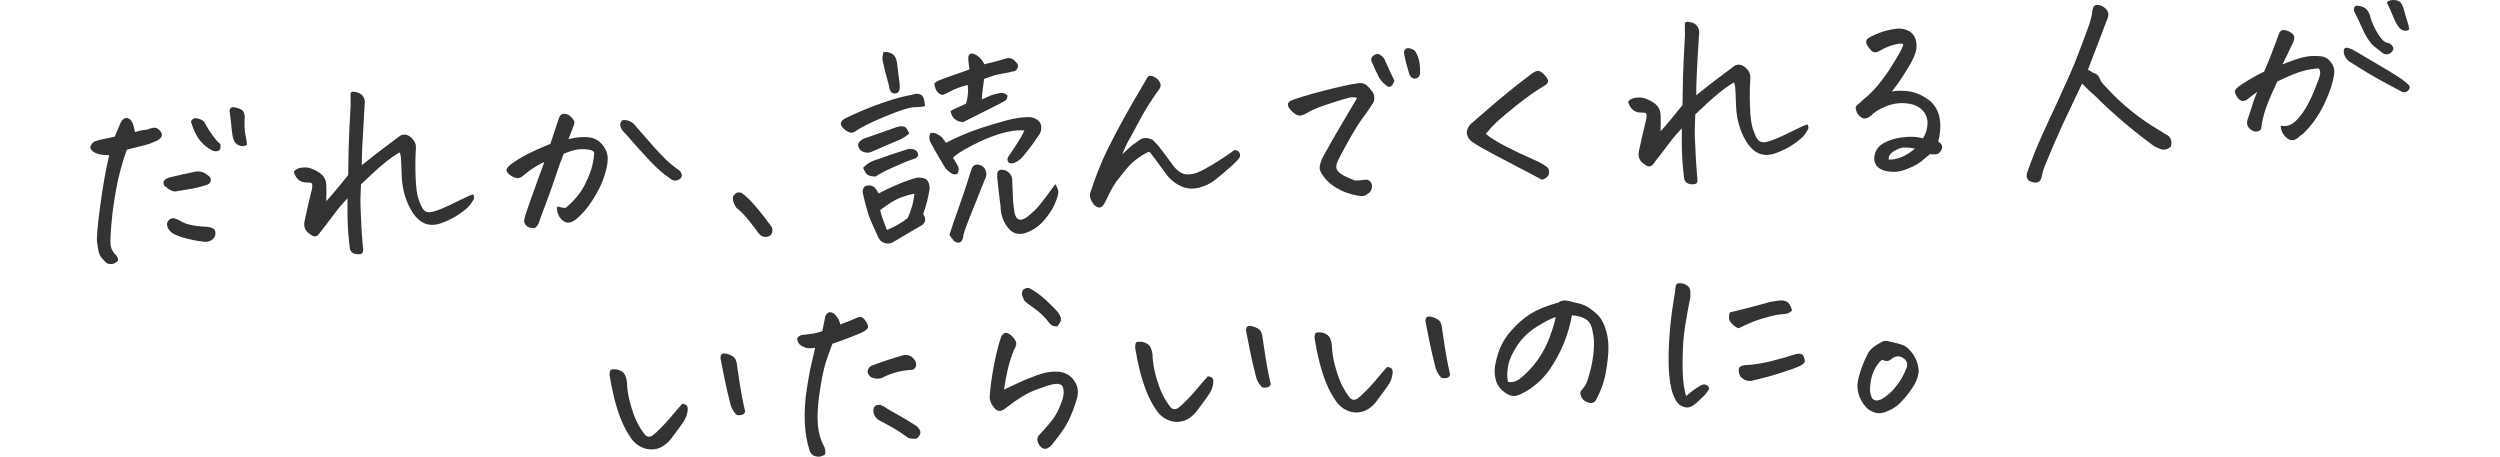 <?xml version="1.0" encoding="utf-8"?>
<!-- Generator: Adobe Illustrator 26.2.1, SVG Export Plug-In . SVG Version: 6.00 Build 0)  -->
<svg version="1.1" id="レイヤー_1" xmlns="http://www.w3.org/2000/svg" xmlns:xlink="http://www.w3.org/1999/xlink" x="0px"
	 y="0px" viewBox="0 0 663.31 121.17" style="enable-background:new 0 0 663.31 121.17;" xml:space="preserve">
<style type="text/css">
	.st0{enable-background:new    ;}
	.st1{fill:#323333;}
</style>
<g class="st0">
	<path class="st1" d="M28.97,41.17c-1.65,0.01-2.91-0.2-3.75-0.64c-0.85-0.44-1.27-0.96-1.26-1.58c0.2-0.63,0.6-1.11,1.19-1.45
		c1.06-0.36,2.14-0.63,3.25-0.8l2.05-0.45l1.44-3.42c0.27-0.74,0.68-1.23,1.22-1.45c0.54-0.22,1.06-0.07,1.55,0.44
		c0.49,0.51,0.87,1.59,1.15,3.23c1.25-0.41,2.29-0.62,3.14-0.63c0.56-0.26,1.14-0.43,1.73-0.52c0.59-0.09,1.12,0.1,1.59,0.58
		c0.47,0.48,0.69,0.94,0.68,1.41c-0.01,0.46-0.41,0.93-1.2,1.39c-0.83,0.35-1.45,0.61-1.86,0.79c-0.42,0.18-2.5,0.73-6.26,1.65
		c-1.27,3.64-2.2,7.12-2.8,10.42c-0.6,3.3-1.02,6.39-1.27,9.27c-0.25,2.88-0.32,4.8-0.19,5.75c0.13,0.96,0.66,1.87,1.59,2.74
		c0.38,0.67,0.46,1.13,0.25,1.37c-0.22,0.24-0.55,0.46-1,0.66c-0.45,0.2-1.05,0.18-1.79-0.05c-0.32-0.25-0.73-0.65-1.22-1.18
		c-0.49-0.53-0.82-1.12-0.99-1.77c-0.17-0.64-0.32-1.56-0.46-2.75c-0.14-1.18,0.13-4.3,0.81-9.36
		C27.22,49.77,28.03,45.22,28.97,41.17z M43.65,49.34c-0.34-0.6-0.37-1.08-0.08-1.44c0.29-0.36,0.75-0.63,1.4-0.82
		c2.39-0.59,4.77-1.12,7.13-1.58c0.84-0.08,1.6,0.07,2.27,0.46c0.67,0.39,1.18,0.82,1.51,1.31c0.2,0.87-0.15,1.47-1.06,1.79
		c-0.91,0.32-1.9,0.59-2.99,0.82c-1.08,0.23-2.62,0.49-4.6,0.79c-0.45,0.14-0.88,0.16-1.27,0.07c-0.39-0.09-0.76-0.27-1.12-0.52
		S44.09,49.66,43.65,49.34z M46.41,62.23c-0.83-0.38-1.46-0.96-1.88-1.75c-0.31-0.75-0.3-1.35,0.02-1.79s0.75-0.71,1.28-0.82
		c0.78,0.11,1.49,0.38,2.15,0.81c0.66,0.43,1.56,0.77,2.71,1.01c1.15,0.25,2.32,0.4,3.51,0.45c0.42-0.02,0.88,0.02,1.36,0.13
		c0.49,0.11,0.87,0.26,1.15,0.46c0.28,0.2,0.43,0.55,0.46,1.04c0,0.81-0.31,1.43-0.94,1.87c-0.63,0.44-1.37,0.6-2.22,0.49
		c-1.36-0.16-2.66-0.39-3.9-0.69C48.86,63.15,47.63,62.75,46.41,62.23z M58.48,38.23c0.13,1.07-0.07,1.68-0.6,1.82
		c-0.53,0.14-1.03,0.11-1.51-0.09c-1.07-0.56-1.98-1.23-2.73-2.02c-0.75-0.79-1.38-1.71-1.88-2.79c-0.5-1.07-0.87-2.02-1.1-2.86
		c0.13-0.35,0.35-0.62,0.65-0.81c0.3-0.19,0.86-0.15,1.68,0.11c0.82,0.27,1.39,0.83,1.71,1.7c0.42,0.75,1,1.63,1.73,2.65
		C57.15,36.97,57.84,37.73,58.48,38.23z M60.9,29.34c0.08-0.58,0.38-0.89,0.88-0.91c0.12-0.01,0.25,0.01,0.41,0.04
		c0.7,0.12,1.28,0.3,1.73,0.54c0.46,0.25,0.75,0.63,0.9,1.16c0.14,0.53,0.17,1.01,0.08,1.44c-0.06,1.77,0.02,3.2,0.25,4.29
		c0.23,1.08,0.36,1.93,0.39,2.55c-0.82,0.43-1.65,0.41-2.48-0.04c-0.83-0.46-1.33-1.6-1.51-3.44C61.35,32.89,61.14,31.02,60.9,29.34
		z"/>
	<path class="st1" d="M96,43.83c1.99-1.6,3.79-3.02,5.4-4.24c1.61-1.22,3.06-2.3,4.36-3.26c0.88-0.74,1.8-0.82,2.76-0.26
		c0.56,0.36,1.01,0.81,1.37,1.37c0.36,0.56,0.51,1.18,0.47,1.88c-0.16,2.16-0.19,4.64-0.1,7.42c0.09,2.79,0.35,4.81,0.78,6.07
		c0.43,1.27,0.82,2.14,1.18,2.62c0.35,0.48,0.78,0.77,1.29,0.86c0.51,0.13,1.5-0.09,2.97-0.65c1.47-0.56,3.19-1.34,5.16-2.35
		c1.97-1.01,3.27-1.58,3.92-1.73c0.26,0.53,0.3,0.96,0.13,1.29c-0.18,0.34-0.48,0.81-0.91,1.43c-0.43,0.62-1.36,1.43-2.79,2.43
		c-1.43,1-3.05,1.82-4.86,2.48c-1.81,0.65-3.41,0.63-4.79-0.07c-1.54-0.77-2.86-2.35-3.97-4.75c-1.11-2.4-1.7-5.01-1.79-7.81
		c-0.09-2.8-0.17-4.45-0.23-4.95c-0.06-0.5-0.18-0.89-0.35-1.19c-1.27,0.76-2.66,1.75-4.17,2.99c-1.51,1.23-3.53,3.07-6.06,5.51
		c-0.14,2.55-0.17,4.65-0.1,6.32c0.07,1.67,0.15,3.35,0.23,5.04c0.09,1.69,0.22,3.43,0.39,5.23c0.1,0.46,0.1,0.91-0.02,1.36
		c-0.11,0.45-0.64,0.64-1.58,0.57c-0.95-0.07-1.55-0.5-1.83-1.29c-0.1-0.5-0.25-1.86-0.45-4.1c-0.19-2.24-0.26-5.38-0.21-9.42
		c-1.21,1.22-2.39,2.62-3.56,4.2c-1.17,1.58-2.44,3.23-3.81,4.96c-0.67,1.07-1.49,1.21-2.46,0.42c-1.43-0.89-1.94-2.13-1.52-3.73
		c0.49-2.37,1.12-5.1,1.88-8.18c0.25-1.13,0.14-1.74-0.33-1.83c-0.46-0.01-0.93-0.04-1.42-0.07c-0.48-0.03-0.94-0.17-1.38-0.42
		c-0.48-0.32-0.84-0.7-1.1-1.12c-0.25-0.43-0.43-0.8-0.52-1.1c-0.05-0.27,0.19-0.56,0.73-0.87c0.54-0.32,1.32-0.47,2.34-0.47
		c1.02,0,2.25,0.47,3.68,1.39c1.2,0.82,1.81,1.93,1.85,3.33c0.03,1.4,0.03,2.82-0.01,4.24c0.8-0.89,1.7-1.92,2.69-3.11
		c1-1.19,2.04-2.46,3.12-3.83c0.06-5.43,0.16-9.3,0.29-11.61c0.13-2.31,0.25-4.63,0.36-6.94c0.01-1.23,0-2.15-0.03-2.77
		c-0.02-0.46,0.14-0.72,0.48-0.78c0.04,0,0.08,0,0.11-0.01c0.31-0.02,0.75,0.06,1.34,0.22c0.66,0.2,1.17,0.59,1.5,1.19
		c0.34,0.6,0.45,1.23,0.33,1.89c-0.27,4.32-0.47,7.82-0.6,10.5C96.03,40.82,95.97,42.71,96,43.83z"/>
	<path class="st1" d="M147.87,54.78c0.59,0.2,1.31,0.33,2.16,0.41c2.29-1.89,3.97-3.9,5.05-6.03c1.08-2.13,1.78-3.91,2.09-5.33
		c0.31-1.42,0.47-2.42,0.48-3c0.05-0.58-0.41-0.95-1.36-1.11c-0.95-0.16-1.9-0.19-2.86-0.08c-0.96,0.11-2.25,0.49-3.86,1.16
		c-0.65,1.57-1.34,3.47-2.07,5.7c-0.73,2.23-1.59,4.66-2.59,7.29c-1,2.63-1.64,4.4-1.94,5.29c-0.41,0.91-0.79,1.38-1.14,1.42
		c-0.34,0.04-0.74,0.01-1.19-0.08c-0.45-0.09-0.85-0.36-1.2-0.8c-0.35-0.44-0.46-0.92-0.33-1.42c0.15-0.78,0.62-2.25,1.41-4.43
		c0.79-2.18,1.44-3.98,1.94-5.41s1.16-3.22,1.97-5.38c-0.68,0.27-1.52,0.71-2.53,1.34c-1.01,0.63-1.99,1.35-2.94,2.17
		c-0.66,0.61-1.3,0.86-1.92,0.74c-0.62-0.12-1.19-0.38-1.71-0.78c-0.52-0.39-0.83-0.78-0.93-1.16c-0.1-0.38,0.22-0.9,0.96-1.55
		c1.52-1.12,3.05-2.07,4.61-2.87c1.55-0.79,3.58-1.7,6.06-2.71c0.79-2.46,1.51-4.62,2.14-6.46c0.13-0.47,0.29-0.82,0.49-1.06
		c0.2-0.24,0.49-0.39,0.87-0.45l0.06,0c0.34-0.02,0.69,0.04,1.05,0.18c0.36,0.17,0.74,0.49,1.15,0.95c0.41,0.46,0.61,0.84,0.61,1.15
		c0,0.31-0.09,0.66-0.26,1.05c-0.37,1.02-0.81,2.16-1.32,3.42c1.67-0.47,3.33-0.65,4.99-0.55c1.66,0.11,2.98,0.76,3.97,1.96
		c0.99,1.2,1.47,2.45,1.47,3.76c-0.01,1.27-0.33,2.86-0.96,4.78c-0.63,1.92-1.66,3.99-3.08,6.22c-1.42,2.23-2.96,3.98-4.63,5.26
		c-1.08,0.75-2.01,0.89-2.8,0.44c-0.79-0.46-1.35-1.09-1.66-1.9C147.79,56.07,147.71,55.37,147.87,54.78z M165.14,31.89
		c0.72-0.11,1.42,0,2.1,0.35c0.67,0.35,1.22,0.84,1.63,1.47c1.6,1.84,3.04,3.48,4.33,4.94c1.29,1.45,2.47,2.7,3.54,3.74
		c1.07,1.04,2.23,1.97,3.46,2.79c0.45,0.44,0.68,0.87,0.7,1.29c0.02,0.42-0.18,0.78-0.61,1.07c-0.43,0.29-0.87,0.41-1.34,0.36
		c-0.46-0.05-0.88-0.26-1.25-0.63c-1.47-0.92-3.18-2.41-5.14-4.46c-1.95-2.05-4.22-4.57-6.8-7.55c-0.52-0.44-0.9-0.98-1.12-1.64
		C164.42,32.96,164.59,32.39,165.14,31.89z"/>
	<path class="st1" d="M204.83,60.34c0.19,0.72,0.14,1.32-0.17,1.8c-0.3,0.48-0.84,0.72-1.61,0.72c-0.77,0-1.43-0.41-1.97-1.22
		c-0.34-0.52-1.11-1.54-2.32-3.05c-1.21-1.51-2.34-2.67-3.38-3.46c-0.5-0.78-0.8-1.46-0.89-2.03c-0.09-0.57-0.05-0.96,0.11-1.16
		c0.16-0.2,0.37-0.42,0.63-0.67c0.15-0.12,0.36-0.19,0.62-0.21c0.23-0.01,0.5,0.01,0.81,0.07c1.08,0.71,2.24,1.8,3.49,3.25
		c1.25,1.46,2.19,2.61,2.83,3.46C203.64,58.69,204.25,59.52,204.83,60.34z"/>
	<path class="st1" d="M245.45,28.15c-0.72,0.19-1.69,0.29-2.9,0.3c-1.21,0.01-3.77,0.82-7.69,2.45c-3.92,1.63-6.58,2.96-7.98,4
		c-0.82,0.58-1.83,0.33-3.04-0.76c-1.18-1.13-0.96-2.08,0.66-2.86c3.64-1.73,6.98-3.11,10.02-4.13c3.04-1.03,5.61-1.71,7.71-2.05
		c0.52-0.26,1.1-0.3,1.72-0.12c0.62,0.18,1.01,0.58,1.16,1.21C245.26,26.8,245.37,27.46,245.45,28.15z M241.27,35.41
		c-0.81,0.7-1.69,1.26-2.62,1.7c-2.49,1.01-4.95,2.07-7.39,3.16c-0.94,0.4-1.89,0.29-2.84-0.31c-1.18-1.25-0.95-2.3,0.7-3.15
		c2.95-1.04,5.91-2.08,8.89-3.12c0.38-0.14,0.84-0.2,1.38-0.19c0.54,0.01,0.95,0.25,1.22,0.72
		C240.88,34.67,241.1,35.07,241.27,35.41z M233.1,51.3l0.06,0c1.53-0.81,3.18-1.59,4.93-2.33c1.75-0.75,3.46-1.35,5.13-1.83
		c1.23-0.1,2.1,0.07,2.62,0.53c0.52,0.45,0.79,1.24,0.82,2.35c-0.34,2.29-0.92,4.55-1.72,6.78c0.79,1.15,0.71,2.12-0.25,2.9
		c-3.88,2.24-6.49,3.78-7.83,4.62c-0.67,0.34-1.4,0.39-2.19,0.14c-0.78-0.25-1.35-0.79-1.7-1.61c-0.44-0.98-1.04-2.33-1.83-4.06
		c-0.75-1.73-1.47-4.19-2.17-7.39c-0.23-0.76-0.06-1.42,0.53-1.99c0.87-0.35,1.64-0.3,2.32,0.17l0.3,0.21
		C232.51,50.27,232.84,50.77,233.1,51.3z M229,44.53c0.76-0.81,1.62-1.41,2.56-1.81c3.51-1.26,6.67-2.33,9.47-3.21
		c0.34-0.06,0.78-0.02,1.3,0.1c0.53,0.13,0.92,0.43,1.17,0.92c0.17,0.41,0.15,0.77-0.09,1.07c-0.24,0.3-0.58,0.5-1.04,0.6
		c-1.29,0.41-3.11,1.15-5.48,2.22c-2.37,1.07-3.86,1.87-4.49,2.4c-0.61,0.03-1.18-0.03-1.68-0.2c-0.51-0.17-0.88-0.45-1.11-0.87
		C229.38,45.36,229.17,44.94,229,44.53z M242.63,51.37c-1.48,0.31-2.85,0.72-4.09,1.22c-1.24,0.51-2.92,1.57-5.03,3.18
		c0.3,1.25,0.91,3.01,1.83,5.27c2.14-0.92,3.97-1.98,5.49-3.17C241.83,55.67,242.43,53.5,242.63,51.37z M234.43,13.78
		c1.08-0.02,1.89,0.19,2.46,0.62c0.56,0.43,0.93,1.16,1.1,2.19l0.7,5.68c0.06,0.38,0.05,0.86-0.01,1.44
		c-0.07,0.58-0.42,0.95-1.07,1.09c-0.69,0.04-1.14-0.18-1.36-0.65c-0.22-0.47-0.34-0.92-0.36-1.34c-0.76-2.69-1.34-4.99-1.75-6.89
		C234.1,15.2,234.19,14.49,234.43,13.78z M252.86,41.89c0.25,0.45,0.51,0.86,0.76,1.23c0.25,0.37,0.46,0.77,0.64,1.18
		c0.18,0.61,0.1,1.23-0.25,1.86c-0.49,0.18-0.97,0.15-1.45-0.1c-0.71-0.42-1.32-0.95-1.81-1.58c-1.18-1.94-2.19-3.67-3.04-5.21
		c-0.21-0.37-0.41-0.73-0.58-1.07c-0.62-0.93-0.71-1.88-0.27-2.87c0.61-0.19,1.23-0.09,1.86,0.28c0.63,0.37,1.03,0.65,1.2,0.83
		l0.68,0.89l0.38,0.56c3-1.54,5.89-2.78,8.69-3.72c2.8-0.93,5.31-1.69,7.53-2.27c2.22-0.58,4.2-0.85,5.93-0.83
		c0.81,0.03,1.54,0.3,2.21,0.81c0.66,0.51,0.97,1.18,0.94,2.03c-0.03,0.85-0.3,1.57-0.81,2.18c-1.28,1.95-2.68,3.81-4.21,5.59
		c-0.65,0.73-1.4,1.25-2.23,1.56c-0.53,0.18-0.99,0.15-1.39-0.1c-0.37-0.44-0.43-0.92-0.19-1.43c0.96-1.44,1.82-2.73,2.57-3.88
		c0.75-1.15,1.34-2.22,1.79-3.21c-1.86-0.17-4,0.11-6.45,0.86c-2.44,0.74-5,1.82-7.68,3.23C255.01,40.11,253.4,41.17,252.86,41.89z
		 M252.21,29.47c0.48-0.33,1.04-0.62,1.69-0.87c0.64-0.24,1.45-0.62,2.42-1.14c0.52-1.8,0.67-3.44,0.43-4.93
		c-1.93,0.52-3.43,1.07-4.5,1.65c-1.07,0.58-1.74,0.9-2.03,0.97c-0.29,0.07-0.65-0.05-1.09-0.38c-0.44-0.32-0.75-0.76-0.93-1.31
		c-0.18-0.55-0.28-0.96-0.29-1.22c0.09-0.39,0.86-0.83,2.3-1.33c1.44-0.5,3.78-1.33,7.02-2.5c-0.18-1.22-0.29-2.12-0.32-2.69
		c-0.07-1.38,0.52-1.82,1.78-1.3c1.07,0.52,1.9,1.4,2.5,2.64c2.47-0.59,4.33-1.09,5.58-1.5c1.06-0.36,1.98-0.06,2.76,0.89
		c0.52,0.4,0.67,0.91,0.46,1.53c-0.22,0.63-0.65,0.96-1.3,0.99c-1.56,0.35-2.77,0.6-3.62,0.74c-0.86,0.14-2.17,0.55-3.95,1.22
		c-0.22,1.63-0.36,2.65-0.42,3.08c-0.06,0.43-0.13,1.22-0.22,2.38c1.76-0.82,2.94-1.3,3.53-1.43c0.59-0.13,1.17-0.24,1.74-0.35
		c0.58,0.08,1.09,0.31,1.54,0.67c0.03,0.58-0.12,1.03-0.45,1.35c-0.6,0.38-2.08,1.16-4.46,2.34c-2.38,1.18-4.68,2.33-6.89,3.45
		c-0.66-0.08-1.2-0.23-1.61-0.46c-0.42-0.23-0.76-0.52-1.03-0.87C252.57,30.73,252.36,30.19,252.21,29.47z M251.91,62.31
		c0.53-1.72,1.29-3.97,2.3-6.75c1.01-2.78,2.22-6.42,3.64-10.92c0.42-0.83,1.08-1.13,1.97-0.91c0.86,0.22,1.43,0.74,1.73,1.55
		c0.29,0.81,0.19,1.63-0.3,2.47c-1.77,4.4-3.16,7.89-4.18,10.46c-1.02,2.57-1.53,4.17-1.54,4.78c-0.35,1.48-1.16,1.79-2.43,0.94
		C252.6,63.33,252.21,62.8,251.91,62.31z M280,48.84c0.59,0.93,0.85,1.72,0.79,2.35c-0.06,0.64-0.37,1.61-0.92,2.9
		c-0.55,1.3-1.46,2.71-2.75,4.24c-1.29,1.53-2.8,2.63-4.53,3.3c-2.22,0.92-4.02,0.42-5.39-1.51c-1.12-1.6-1.7-3.37-1.72-5.33
		c-0.32-2.37-0.6-4.76-0.84-7.17c-0.06-0.5-0.07-1.02-0.03-1.59c0.05-0.56,0.38-0.89,0.99-1c0.73-0.04,1.37,0.18,1.94,0.65
		c0.56,0.47,0.9,1.03,1.01,1.68c0.08,1.61,0.15,3.17,0.19,4.66c0.04,1.5,0.2,3.01,0.47,4.53c0.44,1.86,1.48,2.25,3.12,1.16
		c1.04-0.79,2.03-1.68,2.97-2.69C276.71,53.34,278.28,51.28,280,48.84z"/>
	<path class="st1" d="M297.77,40.93c1.21-1.18,2.1-1.98,2.67-2.42c0.57-0.43,1.29-0.94,2.14-1.53c0.86-0.51,1.92-0.48,3.18,0.06
		c0.85,0.8,1.73,1.8,2.64,3.01c0.91,1.2,1.86,2.49,2.86,3.86c0.5,0.67,1.07,1.23,1.73,1.7c0.66,0.47,1.4,0.69,2.23,0.66
		c0.83-0.02,1.62-0.17,2.37-0.44c1.09-0.44,2.48-1.17,4.16-2.18c1.68-1.01,3.61-2.28,5.8-3.82c0.5-0.03,0.89,0.15,1.18,0.51
		c0.29,0.37,0.37,0.79,0.24,1.26c-0.17,0.47-1.01,1.38-2.54,2.73c-1.53,1.35-2.88,2.49-4.06,3.42c-1.18,0.93-2.6,1.61-4.25,2.04
		c-1.65,0.43-3.24,0.31-4.78-0.38c-1.66-0.8-3.01-1.92-4.04-3.37c-1.41-1.96-2.84-3.89-4.28-5.78c-0.61,0.11-1.56,0.62-2.86,1.53
		c-1.3,0.92-2.41,1.94-3.33,3.06c-0.92,1.13-1.81,2.25-2.68,3.37c-0.57,0.84-1.08,1.68-1.51,2.53c-0.44,0.85-0.8,1.59-1.1,2.22
		c-0.29,0.63-0.58,1.13-0.84,1.49c-0.27,0.36-0.61,0.57-1.03,0.63c-0.62-0.12-1.12-0.41-1.49-0.87c-0.37-0.46-0.65-0.95-0.83-1.46
		c-0.18-0.51-0.21-1.04-0.08-1.58c1.46-4.46,2.95-8.22,4.46-11.28c1.51-3.06,3.09-6.08,4.75-9.05c1.65-2.97,3.54-6.22,5.66-9.76
		c0.2-0.51,0.46-0.83,0.76-0.96c0.12-0.01,0.23-0.01,0.35-0.02c0.19-0.01,0.42,0.03,0.7,0.14c0.39,0.17,0.75,0.4,1.08,0.69
		c0.32,0.25,0.58,0.61,0.78,1.09c0.2,0.47,0.17,0.92-0.07,1.36c-0.25,0.44-0.5,0.8-0.75,1.08c-1.72,2.44-3.12,4.67-4.21,6.71
		c-1.08,2.04-2.03,3.78-2.84,5.23C299.09,37.85,298.38,39.35,297.77,40.93z"/>
	<path class="st1" d="M360.06,26.01c-0.55-0.24-1.19-0.28-1.91-0.13c-0.72,0.15-2.24,0.6-4.54,1.33c-2.31,0.74-3.95,1.33-4.93,1.79
		c-0.98,0.45-1.7,0.83-2.16,1.12c-0.47,0.29-1,0.48-1.62,0.55c-0.58,0.03-1.23-0.29-1.95-0.97c-0.73-0.67-1.13-1.25-1.22-1.72
		c-0.08-0.48,0.12-0.88,0.6-1.21c1.73-0.71,4.63-1.59,8.69-2.65c4.06-1.06,7.16-1.74,9.3-2.04c0.95-0.13,1.72,0.06,2.31,0.57
		c0.58,0.51,1.11,1.11,1.57,1.79c0.46,0.69,0.56,1.54,0.31,2.55c-0.71,1.19-1.62,2.53-2.73,4.01c-1.12,1.48-2.43,3.57-3.94,6.27
		s-2.49,4.54-2.94,5.52c-0.45,0.99-0.46,1.79-0.05,2.43c0.42,0.63,1.27,1.23,2.55,1.8c1.28,0.57,2.05,0.86,2.32,0.89
		c0.27,0.02,1.23-0.06,2.87-0.27c0.35,0.06,0.66,0.22,0.92,0.47c0.26,0.26,0.43,0.58,0.49,0.99c0.06,0.4,0,0.84-0.19,1.31
		c-0.19,0.47-0.54,0.84-1.07,1.09c-0.48,0.49-1.26,0.63-2.34,0.44c-1.09-0.19-2.13-0.46-3.13-0.82c-1-0.35-2.04-0.86-3.11-1.54
		c-1.07-0.67-1.98-1.47-2.72-2.4c-0.7-0.92-1.12-1.66-1.27-2.21c-0.14-0.55,0.05-1.51,0.6-2.89c1.82-3.36,3.6-6.49,5.34-9.37
		C357.82,29.83,359.14,27.59,360.06,26.01z M369.97,21.39c-0.3,0.9-0.66,1.43-1.07,1.59c-0.42,0.16-0.81,0.03-1.17-0.37
		c-0.68-0.54-1.27-1.18-1.77-1.93c-0.68-1.31-1.31-2.64-1.88-4c-0.38-0.67-0.34-1.27,0.14-1.79c0.7-0.61,1.33-0.74,1.88-0.39
		c0.56,0.36,0.94,0.7,1.15,1.04C368.2,17.71,369.11,19.67,369.97,21.39z M373.71,18.94c-0.51-1.63-0.87-3.07-1.09-4.33
		c-0.23-0.76-0.09-1.32,0.43-1.7c0.15-0.08,0.32-0.13,0.51-0.14c0.46-0.02,1.05,0.18,1.76,0.6c0.54,0.7,0.93,1.6,1.18,2.68
		c0.25,1.08,0.33,2.28,0.25,3.59c-0.12,0.62-0.44,1-0.95,1.15c-0.51,0.14-0.95,0.05-1.31-0.28
		C374.12,20.19,373.86,19.67,373.71,18.94z"/>
	<path class="st1" d="M394.21,35.52c1.21,1.02,3.04,2.15,5.49,3.41c2.45,1.26,4.79,2.37,7.01,3.33c2.22,0.96,3.6,1.79,4.14,2.49
		c0.28,0.87,0.2,1.55-0.21,2.03c-0.42,0.48-0.95,0.78-1.6,0.89c-0.79-0.46-2.36-1.29-4.69-2.5c-2.33-1.2-4.91-2.55-7.71-4.04
		c-2.81-1.49-4.75-2.61-5.83-3.36c-0.63-0.35-1.1-0.88-1.41-1.6c-0.31-0.71-0.3-1.42,0.03-2.11c0.33-0.69,0.79-1.24,1.38-1.66
		c2.94-2.58,5.5-4.78,7.67-6.6c2.17-1.83,4.8-3.9,7.87-6.21c0.71-0.5,1.27-0.76,1.69-0.78c0.08,0,0.17,0.01,0.29,0.04
		c0.43,0.09,0.93,0.45,1.5,1.07c0.57,0.62,0.88,1.13,0.92,1.51c0.04,0.38-0.16,0.74-0.61,1.07c-2.54,1.52-5.08,3.3-7.62,5.33
		c-2.55,2.04-4.35,3.56-5.42,4.55C396.04,33.4,395.07,34.44,394.21,35.52z"/>
	<path class="st1" d="M450.05,25.27c1.99-1.6,3.79-3.02,5.4-4.24c1.61-1.22,3.06-2.3,4.36-3.26c0.88-0.74,1.8-0.82,2.76-0.26
		c0.56,0.36,1.01,0.81,1.37,1.37c0.36,0.56,0.51,1.18,0.47,1.88c-0.16,2.16-0.19,4.64-0.1,7.42c0.09,2.79,0.35,4.81,0.78,6.07
		c0.43,1.27,0.82,2.14,1.17,2.62c0.35,0.48,0.78,0.77,1.29,0.86c0.51,0.13,1.5-0.09,2.96-0.65c1.47-0.56,3.19-1.34,5.16-2.35
		c1.97-1.01,3.27-1.58,3.92-1.73c0.26,0.52,0.3,0.96,0.13,1.29c-0.17,0.34-0.48,0.81-0.91,1.43c-0.43,0.62-1.36,1.43-2.79,2.43
		c-1.43,1-3.05,1.82-4.86,2.48c-1.81,0.65-3.41,0.63-4.79-0.07c-1.54-0.77-2.86-2.35-3.97-4.75c-1.11-2.4-1.7-5.01-1.79-7.81
		c-0.09-2.8-0.17-4.45-0.23-4.95c-0.07-0.5-0.18-0.89-0.35-1.19c-1.27,0.76-2.66,1.75-4.17,2.99c-1.51,1.23-3.53,3.07-6.06,5.51
		c-0.14,2.55-0.17,4.65-0.1,6.32c0.07,1.67,0.15,3.35,0.23,5.04c0.09,1.69,0.22,3.43,0.39,5.23c0.1,0.46,0.1,0.91-0.01,1.36
		c-0.11,0.45-0.64,0.64-1.59,0.57c-0.95-0.07-1.56-0.5-1.83-1.29c-0.1-0.5-0.25-1.86-0.45-4.1c-0.19-2.24-0.26-5.38-0.21-9.42
		c-1.21,1.22-2.39,2.62-3.56,4.2c-1.17,1.58-2.44,3.23-3.81,4.96c-0.68,1.07-1.49,1.21-2.46,0.42c-1.43-0.89-1.94-2.13-1.52-3.73
		c0.49-2.37,1.12-5.1,1.88-8.18c0.25-1.13,0.14-1.74-0.33-1.83c-0.46-0.01-0.93-0.04-1.42-0.07c-0.48-0.03-0.94-0.17-1.38-0.42
		c-0.48-0.32-0.84-0.7-1.1-1.12c-0.25-0.43-0.43-0.8-0.52-1.1c-0.05-0.27,0.19-0.56,0.73-0.87c0.54-0.32,1.32-0.47,2.34-0.47
		c1.02,0,2.25,0.47,3.68,1.39c1.2,0.82,1.81,1.93,1.85,3.34c0.03,1.4,0.03,2.82-0.01,4.24c0.8-0.89,1.7-1.92,2.69-3.11
		c1-1.19,2.03-2.46,3.12-3.83c0.06-5.43,0.16-9.3,0.29-11.61c0.13-2.31,0.25-4.63,0.36-6.94c0.01-1.23,0-2.15-0.03-2.77
		c-0.02-0.46,0.14-0.72,0.48-0.78c0.04,0,0.08,0,0.12-0.01c0.31-0.02,0.75,0.06,1.34,0.22c0.66,0.2,1.17,0.59,1.5,1.19
		c0.34,0.6,0.45,1.23,0.33,1.89c-0.27,4.32-0.48,7.82-0.6,10.5C450.08,22.26,450.03,24.16,450.05,25.27z"/>
	<path class="st1" d="M501.94,24.28c1.22-0.25,2.71-0.28,4.47-0.06c1.76,0.22,3.6,1.02,5.52,2.42c1.85,1.52,2.81,3.68,2.88,6.48
		c0.01,1.73-0.18,3.2-0.58,4.42c0.28,0.18,0.54,0.4,0.78,0.65c0.33,0.41,0.38,0.9,0.14,1.49c-0.38,0.79-0.88,1.21-1.49,1.26
		c-0.61,0.05-1.13,0.03-1.56-0.06c-0.96,0.82-1.81,1.52-2.54,2.1c-1.15,0.83-2.63,1.55-4.44,2.17c-1.82,0.61-3.68,0.6-5.6-0.02
		c-2.01-0.86-2.66-2.4-1.97-4.63c0.4-1.1,1.13-1.93,2.18-2.51c1.05-0.57,2.19-1,3.42-1.27c1.23-0.28,2.49-0.42,3.76-0.43
		c1.27-0.01,2.37,0.14,3.31,0.43c0.81-1.39,1.21-2.77,1.2-4.13c-0.01-1.36-0.48-2.49-1.39-3.39c-0.91-0.9-2.01-1.44-3.29-1.65
		c-2.17-0.39-4.25-0.18-6.23,0.62c-1.98,0.8-3.33,1.64-4.05,2.52c-0.48,0.37-0.93,0.61-1.35,0.71c-0.42,0.1-0.78,0.05-1.08-0.15
		c-0.3-0.19-0.57-0.4-0.81-0.62s-0.44-0.52-0.6-0.92c-0.16-0.39-0.24-0.74-0.26-1.02c-0.01-0.29,0.12-0.55,0.39-0.8
		s0.54-0.47,0.8-0.68c0.26-0.21,0.48-0.43,0.66-0.67c2.22-1.65,4.49-4.2,6.81-7.63c1.28-1.99,2.25-3.58,2.92-4.77
		c0.67-1.19,1.01-1.98,1.03-2.36c-0.21-0.3-0.96-0.29-2.25,0.03c-1.29,0.32-2.63,0.88-4.01,1.68c-0.3,0.17-0.62,0.29-0.96,0.37
		c-0.34,0.08-0.69-0.01-1.05-0.26c-0.36-0.33-0.73-0.76-1.11-1.3c-0.37-0.54-0.51-1.01-0.42-1.42c0.09-0.41,0.37-0.72,0.82-0.94
		c2.39-1.32,4.93-2.1,7.61-2.36c0.96-0.05,1.88,0.15,2.77,0.6c0.89,0.45,1.5,1.16,1.84,2.12c0.34,0.96,0.38,2.05,0.14,3.25
		c-0.32,1.21-1.01,2.67-2.05,4.38c-1.05,1.71-1.91,3.04-2.59,4C503.04,22.9,502.44,23.68,501.94,24.28z M501.09,42.33
		c1.12,0.06,2.27-0.17,3.46-0.67c1.19-0.5,2.37-1.25,3.55-2.23c-1.83-0.37-3.18-0.39-4.04-0.08c-0.87,0.32-1.59,0.71-2.16,1.18
		C501.32,41,501.06,41.6,501.09,42.33z"/>
	<path class="st1" d="M552.44,22.16l-0.52,1.07c-1.46,3.04-2.98,6.25-4.57,9.64c-1.73,3.78-3.35,7.56-4.89,11.33
		c-0.34,0.86-0.58,1.74-0.73,2.64c-0.24,1.24-0.96,1.76-2.17,1.56c-1.44-0.27-2.04-1.05-1.79-2.33c1.23-3.6,2.66-7.18,4.28-10.73
		c1.21-2.68,2.47-5.4,3.78-8.16c0.41-0.91,0.83-1.83,1.24-2.78c1.76-3.75,3.22-7.13,4.37-10.15c1.15-3.02,2.13-5.65,2.93-7.88
		c0.3-0.94,0.54-1.88,0.72-2.81c-0.02-0.42,0.07-0.93,0.27-1.51c0.13-0.47,0.48-0.72,1.06-0.75c0.12-0.01,0.25,0.01,0.41,0.04
		c0.62,0.08,1.21,0.38,1.78,0.89c0.57,0.51,0.83,1.09,0.78,1.75c-0.05,0.54-0.2,1.03-0.44,1.47c-1.38,3.73-2.82,7.49-4.31,11.3
		c-0.24,0.59-0.46,1.18-0.66,1.77c0.47,0.17,0.85,0.4,1.13,0.69c0.66,0.16,1.2,0.46,1.6,0.9c0.21,0.3,0.38,0.63,0.52,1.01
		c0.26,0.56,0.67,1.12,1.24,1.67c4.33,4.81,9.29,8.82,14.88,12.03c0.56,0.4,1.14,0.75,1.73,1.06c0.4,0.25,0.7,0.64,0.9,1.16
		c0.2,0.53,0.2,1.14,0.01,1.85c-0.92,0.82-1.87,1.02-2.85,0.61c-0.67-0.27-1.2-0.51-1.6-0.72c-2.52-1.83-5.1-3.85-7.73-6.06
		c-2.63-2.21-5.29-4.65-7.97-7.31c-1.13-0.98-2.12-1.91-2.97-2.79L552.44,22.16z"/>
	<path class="st1" d="M605.13,33.36c1.17,0.21,2.18,0.03,3.06-0.53c0.87-0.57,1.81-1.56,2.82-2.98c1-1.42,1.98-3.29,2.94-5.61
		c0.96-2.32,1.49-3.8,1.61-4.44c0.12-0.64,0.01-1.18-0.32-1.63c-0.96-0.03-2.3,0.18-4.01,0.61c-1.71,0.44-4.04,1.39-7,2.85
		c-1.21,2.53-2.18,4.78-2.91,6.76c-0.72,1.98-1.19,3.94-1.39,5.87c-0.33,0.4-0.73,0.62-1.21,0.64c-0.48,0.03-0.95-0.11-1.41-0.42
		c-0.46-0.3-0.79-0.69-0.98-1.16c-0.2-0.47-0.2-1,0-1.59c0.6-1.72,1.03-3.04,1.29-3.93c0.26-0.9,0.68-2.04,1.26-3.41
		c-0.93,0.63-1.72,1.23-2.39,1.8c-0.66,0.57-1.31,0.74-1.93,0.5c-0.48-0.28-0.84-0.66-1.1-1.12c-0.25-0.47-0.43-0.85-0.52-1.16
		c-0.05-0.27,0.14-0.62,0.58-1.07s1.5-1.17,3.17-2.16c1.68-0.99,3.03-1.73,4.04-2.2c0.89-2.05,1.57-3.69,2.02-4.92
		c0.45-1.24,1.16-3.09,2.1-5.56c0.29-0.36,0.63-0.54,1.04-0.54c0.4,0,0.85,0.11,1.34,0.33c0.49,0.22,0.88,0.5,1.17,0.83
		c0.29,0.33,0.39,0.75,0.3,1.25c-0.09,0.5-0.24,0.92-0.46,1.23c-0.35,0.75-0.77,1.65-1.27,2.69c-0.5,1.04-0.96,1.98-1.38,2.81
		c2.15-0.88,3.92-1.5,5.33-1.87c1.4-0.36,2.92-0.47,4.54-0.33c0.88,0.03,1.63,0.3,2.23,0.81c0.6,0.51,1.06,1.12,1.37,1.83
		c0.31,0.72,0.37,1.56,0.19,2.53c-0.32,1.94-1.03,4.12-2.11,6.54c-1.08,2.42-2.31,4.5-3.68,6.22c-1.37,1.73-2.41,2.78-3.12,3.16
		c-0.36,0.4-0.79,0.73-1.28,0.99c-0.49,0.26-1.02,0.28-1.61,0.08c-0.67-0.35-1.23-0.86-1.67-1.53
		C605.36,34.9,605.14,34.16,605.13,33.36z M624.57,13.36c3.37,1.98,6.41,3.77,9.11,5.38c2.7,1.61,4.4,2.78,5.09,3.51
		c0.28,0.18,0.46,0.42,0.56,0.72c0.09,0.3-0.03,0.65-0.38,1.03c-0.35,0.38-0.83,0.53-1.45,0.45c-1.82-0.94-3.71-1.95-5.67-3.02
		c-1.96-1.07-4.61-2.65-7.95-4.75c-0.47-0.24-0.91-0.62-1.3-1.11c-0.39-0.5-0.62-1.04-0.69-1.61c-0.07-0.57,0-0.95,0.2-1.13
		c0.2-0.18,0.54-0.21,1.03-0.08C623.61,12.87,624.09,13.07,624.57,13.36z M628.89,4.47c0.43,1.52,1.11,3.03,2.06,4.54
		c0.94,1.51,1.8,2.3,2.58,2.37c0.35,0.06,0.67,0.22,0.95,0.5c0.28,0.28,0.46,0.54,0.53,0.81c0.07,0.27-0.05,0.6-0.35,1
		c-0.31,0.4-0.7,0.63-1.17,0.7c-0.48,0.06-0.9-0.03-1.25-0.28c-0.76-0.58-1.47-1.12-2.13-1.65c-0.66-0.52-1.3-1.26-1.9-2.21
		c-0.61-0.95-1.2-2.09-1.77-3.43c-0.57-1.33-1.2-2.64-1.88-3.91c-0.04-0.81,0.13-1.26,0.51-1.35c0.38-0.1,0.9-0.04,1.57,0.18
		c0.67,0.21,1.18,0.58,1.56,1.1C628.54,3.36,628.78,3.9,628.89,4.47z M633.32,0.78c0.13-0.47,0.62-0.72,1.46-0.77
		c0.08,0,0.15-0.01,0.23-0.01c1-0.01,1.69,0.28,2.06,0.87c0.38,0.56,0.69,1.34,0.93,2.35c0.25,1.01,0.49,1.82,0.73,2.44
		c0.24,0.62,0.41,1.33,0.49,2.14c-0.29,0.32-0.74,0.43-1.34,0.33c-0.6-0.1-1.13-0.48-1.59-1.13c-0.46-0.65-0.96-1.66-1.51-3.04
		C634.23,2.59,633.74,1.53,633.32,0.78z"/>
</g>
<g class="st0">
	<path class="st1" d="M178.18,116.25c-0.61,0.84-1.36,1.54-2.25,2.11c-0.89,0.57-1.88,0.86-2.96,0.88
		c-1.08,0.02-2.09-0.23-3.04-0.74c-0.95-0.51-1.74-1.19-2.36-2.04c-1.12-1.6-2.04-3.27-2.74-5.02c-0.71-1.75-1.32-3.63-1.82-5.65
		c-0.51-2.01-0.94-4.1-1.28-6.28c-0.01-0.85,0.14-1.32,0.44-1.44c0.3-0.11,0.72-0.13,1.27-0.07c0.54,0.07,1.04,0.24,1.5,0.53
		c0.46,0.28,0.79,0.68,0.99,1.19c0.2,0.51,0.33,1.03,0.4,1.57c0.06,1.96,0.37,3.9,0.91,5.81c0.54,1.91,1.08,3.44,1.62,4.59
		c0.54,1.15,1.25,2.31,2.12,3.49c0.58,0.74,1.28,0.88,2.1,0.41c0.63-0.46,1.44-1.19,2.42-2.2c0.99-1.01,1.94-2.07,2.86-3.18
		c0.92-1.11,1.8-2.12,2.64-3.05c0.62,0.04,1.04,0.2,1.26,0.48c0.23,0.28,0.27,0.81,0.14,1.61s-0.39,1.53-0.78,2.2
		C181.23,112.13,180.09,113.73,178.18,116.25z M197.71,109.17c-0.12,0.54-0.48,0.86-1.08,0.95c-0.59,0.09-1.03,0.04-1.3-0.13
		c-0.65-0.7-1.14-1.52-1.46-2.46c-0.73-2.85-1.31-5.4-1.76-7.67c-0.45-2.26-0.75-3.8-0.9-4.6c-0.09-0.3-0.07-0.63,0.06-0.98
		c0.14-0.31,0.38-0.48,0.72-0.5c0.31-0.02,0.62,0.03,0.93,0.12c0.51,0.13,0.98,0.32,1.42,0.59c0.44,0.27,0.74,0.63,0.92,1.11
		c0.18,0.47,0.28,0.96,0.31,1.46c0.54,3.78,0.99,6.56,1.33,8.35C197.25,107.19,197.52,108.45,197.71,109.17z"/>
	<path class="st1" d="M216.28,92.27c-0.95,0.17-1.78,0.17-2.48,0.01c-0.79-0.3-1.33-0.6-1.63-0.89c-0.3-0.29-0.52-0.7-0.64-1.24
		c-0.12-0.53,0.27-0.96,1.17-1.27c0.88-0.12,1.74-0.22,2.58-0.31c0.84-0.08,1.81-0.33,2.91-0.73c0.43-2.1,0.69-3.4,0.78-3.91
		c0.31-0.71,0.71-1.08,1.21-1.1c0.27-0.01,0.56,0.07,0.88,0.24c1,0.76,1.63,1.76,1.89,3.02c1.47-0.54,2.79-1.07,3.96-1.59
		c0.9-0.43,1.53-0.52,1.89-0.27c0.36,0.25,0.72,0.67,1.08,1.24c0.36,0.58,0.5,1.05,0.42,1.42c-0.08,0.37-0.6,0.81-1.58,1.32
		c-1.73,0.74-3.08,1.29-4.04,1.63c-0.96,0.34-2.24,0.8-3.82,1.38c-0.64,1.65-1.23,3.3-1.76,4.94c-0.53,1.64-1.06,4.18-1.59,7.61
		c-0.53,3.43-0.71,6.33-0.53,8.68c0.18,2.36,0.78,4.45,1.8,6.28c0.29,1.1,0.27,1.75-0.04,1.96c-0.32,0.21-0.69,0.35-1.13,0.44
		c-0.44,0.08-0.93,0.03-1.48-0.15c-0.55-0.18-0.97-0.61-1.28-1.29c-0.78-2.38-1.22-4.96-1.33-7.75c-0.11-2.78,0.08-5.71,0.55-8.8
		c0.47-3.08,0.93-5.51,1.38-7.28C215.88,94.09,216.16,92.89,216.28,92.27z M243.02,97.1c-0.23,0.78-0.75,1.14-1.56,1.06
		c-2.68,0.18-5.22,0.91-7.62,2.19c-0.84,0.2-1.62,0.16-2.34-0.11c-0.73-0.27-1.17-0.8-1.32-1.6c0.04-0.62,0.34-1.13,0.9-1.55
		c2.79-1.07,5.61-2,8.45-2.81c1.06-0.25,1.96-0.02,2.69,0.69C242.95,95.69,243.21,96.4,243.02,97.1z M233.52,107.41
		c0.74,0.27,1.38,0.62,1.9,1.05c2.1,1.16,3.8,2.14,5.12,2.94c1.31,0.79,2.23,1.37,2.75,1.73c0.81,0.76,1.08,1.46,0.8,2.09
		c-0.28,0.63-0.58,1.01-0.92,1.14c-0.34,0.13-1.03,0.09-2.08-0.12c-0.68-0.5-1.63-1.14-2.84-1.93c-1.21-0.78-2.85-1.7-4.9-2.74
		c-0.95-0.53-1.49-1.34-1.63-2.45C231.68,107.89,232.28,107.32,233.52,107.41z"/>
	<path class="st1" d="M281.79,102.28c-0.52-0.43-1.31-0.55-2.35-0.34c-1.05,0.21-2.66,0.74-4.85,1.58s-4.76,2.42-7.71,4.73
		c-1.32,1.15-2.43,1.03-3.31-0.35c-0.57-0.66-0.91-1.47-0.99-2.43c0.14-2.47,0.51-5.29,1.12-8.45c0.6-3.17,1.26-5.75,1.96-7.75
		c0.42-0.75,0.92-1.06,1.51-0.92c0.58,0.14,1.17,0.58,1.77,1.32c0.6,0.74,0.82,1.36,0.67,1.87c-0.15,0.51-0.36,0.98-0.65,1.42
		c-0.71,1.85-1.25,3.61-1.63,5.28c-0.37,1.67-0.69,3.38-0.94,5.13c2.4-1.17,4.47-2.11,6.2-2.84c1.73-0.72,3.22-1.24,4.48-1.56
		c1.25-0.31,2.52-0.43,3.79-0.34c1.7,0.14,3.06,0.9,4.07,2.27c1.01,1.37,1.3,2.93,0.85,4.69c-0.69,2.34-1.45,4.37-2.31,6.09
		c-0.85,1.72-2.33,3.84-4.43,6.38c-1.38,1.5-2.56,1.37-3.54-0.39c-0.43-0.94-0.32-1.73,0.34-2.38c2.19-2.35,3.6-4.07,4.26-5.19
		c0.65-1.11,1.24-2.44,1.75-3.99C282.36,104.57,282.34,103.29,281.79,102.28z M272.93,76.38c1.5,0.73,3.04,1.82,4.61,3.28
		c1.58,1.46,2.63,2.53,3.17,3.21c0.54,0.68,0.8,1.35,0.8,2.01c-0.16,0.66-0.51,1.24-1.06,1.73c-0.77,0.04-1.4-0.2-1.88-0.71
		c-1.24-1.67-2.61-3.02-4.11-4.05c-1.5-1.04-2.39-1.74-2.68-2.11c-0.21-0.37-0.4-0.83-0.56-1.36c-0.16-0.53-0.1-1.01,0.18-1.45
		c0.37-0.33,0.78-0.5,1.24-0.53C272.75,76.39,272.85,76.38,272.93,76.38z"/>
	<path class="st1" d="M317.63,108.94c-0.61,0.84-1.36,1.54-2.25,2.11c-0.89,0.57-1.88,0.86-2.95,0.88
		c-1.08,0.02-2.09-0.23-3.04-0.74c-0.95-0.51-1.74-1.19-2.36-2.04c-1.12-1.59-2.04-3.27-2.74-5.02c-0.71-1.75-1.32-3.63-1.83-5.65
		s-0.94-4.11-1.28-6.28c-0.01-0.85,0.14-1.33,0.44-1.44c0.3-0.11,0.72-0.13,1.27-0.07c0.54,0.07,1.04,0.24,1.5,0.53
		c0.46,0.28,0.79,0.68,0.99,1.19c0.2,0.51,0.33,1.03,0.4,1.57c0.06,1.96,0.37,3.9,0.91,5.81c0.54,1.92,1.08,3.44,1.62,4.59
		c0.54,1.15,1.25,2.31,2.12,3.5c0.58,0.74,1.28,0.88,2.1,0.41c0.63-0.46,1.44-1.19,2.42-2.2c0.99-1.01,1.94-2.07,2.86-3.18
		s1.8-2.12,2.64-3.05c0.62,0.04,1.04,0.21,1.27,0.48c0.23,0.28,0.27,0.81,0.14,1.61c-0.13,0.8-0.39,1.53-0.78,2.2
		C320.68,104.82,319.54,106.42,317.63,108.94z M337.16,101.86c-0.12,0.54-0.48,0.86-1.08,0.95c-0.59,0.09-1.03,0.04-1.31-0.13
		c-0.65-0.7-1.14-1.52-1.46-2.46c-0.73-2.85-1.31-5.4-1.76-7.67s-0.75-3.8-0.9-4.6c-0.09-0.3-0.07-0.63,0.06-0.98
		c0.14-0.31,0.38-0.48,0.72-0.5c0.31-0.02,0.62,0.03,0.93,0.12c0.51,0.13,0.98,0.32,1.42,0.59s0.75,0.63,0.92,1.1
		c0.18,0.47,0.28,0.96,0.31,1.46c0.54,3.78,0.99,6.56,1.33,8.35C336.7,99.89,336.97,101.14,337.16,101.86z"/>
	<path class="st1" d="M365.23,106.45c-0.61,0.84-1.36,1.54-2.25,2.11c-0.89,0.57-1.88,0.86-2.96,0.88
		c-1.08,0.02-2.09-0.23-3.04-0.74c-0.95-0.51-1.74-1.19-2.36-2.04c-1.12-1.6-2.04-3.27-2.74-5.02c-0.71-1.75-1.32-3.63-1.82-5.65
		c-0.51-2.01-0.94-4.1-1.28-6.28c-0.01-0.85,0.14-1.32,0.44-1.44c0.3-0.11,0.72-0.13,1.27-0.07c0.54,0.07,1.04,0.24,1.5,0.53
		c0.46,0.28,0.79,0.68,0.98,1.19c0.2,0.51,0.33,1.03,0.4,1.57c0.06,1.96,0.37,3.9,0.91,5.81c0.54,1.91,1.08,3.44,1.62,4.59
		c0.54,1.15,1.25,2.31,2.12,3.5c0.58,0.74,1.28,0.88,2.1,0.41c0.63-0.46,1.44-1.19,2.42-2.2c0.99-1.01,1.94-2.07,2.86-3.18
		c0.92-1.11,1.8-2.12,2.64-3.05c0.62,0.04,1.04,0.21,1.26,0.48s0.27,0.81,0.14,1.61s-0.39,1.53-0.78,2.2
		C368.28,102.33,367.13,103.93,365.23,106.45z M384.76,99.37c-0.12,0.55-0.48,0.86-1.07,0.95c-0.59,0.09-1.03,0.04-1.31-0.13
		c-0.65-0.7-1.14-1.52-1.46-2.46c-0.73-2.85-1.31-5.4-1.76-7.67s-0.75-3.8-0.9-4.6c-0.09-0.3-0.07-0.63,0.06-0.98
		c0.14-0.31,0.38-0.48,0.72-0.5c0.31-0.02,0.62,0.03,0.93,0.12c0.51,0.13,0.98,0.32,1.42,0.59c0.44,0.27,0.75,0.63,0.92,1.11
		c0.18,0.47,0.28,0.96,0.31,1.46c0.54,3.78,0.99,6.56,1.33,8.35C384.3,97.39,384.57,98.65,384.76,99.37z"/>
	<path class="st1" d="M417.07,83.65c-0.44,2.56-1.17,5.06-2.17,7.5c-1.01,2.44-2.22,4.68-3.63,6.74c-1.41,2.06-3.18,3.81-5.29,5.27
		c-1.3,0.84-2.33,1.39-3.09,1.66c-0.72,0.27-1.37,0.32-1.95,0.16c-0.58-0.16-1.23-0.5-1.93-1.03c-0.7-0.52-1.28-1.21-1.75-2.07
		c-0.43-0.9-0.66-1.98-0.69-3.25c-0.03-1.27,0.3-2.95,0.98-5.04c0.68-2.09,1.83-4.06,3.44-5.89c1.62-1.83,3.31-3.31,5.08-4.42
		c1.77-1.11,4.22-2.12,7.37-3.01c0.52-0.33,1.03-0.52,1.53-0.54c0.12-0.01,0.23-0.01,0.35-0.02c0.62,0.08,1.11,0.17,1.49,0.27
		c0.37,0.1,0.77,0.21,1.2,0.34c1.08,0.17,2.06,0.5,2.94,0.97c0.87,0.47,1.81,1.18,2.82,2.13c1.05,0.95,1.86,2.46,2.43,4.55
		c0.57,2.09,0.7,4.46,0.4,7.1c-0.3,2.65-0.67,4.69-1.09,6.11c-0.42,1.43-0.99,2.83-1.68,4.21c-0.24,0.51-0.45,0.87-0.61,1.07
		c-0.16,0.2-0.43,0.35-0.81,0.45c-0.3,0.09-0.74,0.02-1.31-0.22c-0.57-0.24-0.98-0.53-1.23-0.86c-0.25-0.33-0.42-0.71-0.52-1.13
		c-0.1-0.42-0.02-0.79,0.23-1.11c0.54-0.64,0.95-1.19,1.21-1.65c0.26-0.46,0.64-1.6,1.12-3.44c0.48-1.83,0.79-3.64,0.93-5.41
		c0.14-1.78,0.1-3.22-0.11-4.32c-0.18-1.14-0.4-2.01-0.68-2.59c-0.28-0.58-0.68-1.05-1.2-1.41c-0.52-0.36-1.12-0.62-1.8-0.8
		C418.33,83.81,417.68,83.7,417.07,83.65z M400.11,101.33c1.13,0.21,2.21-0.1,3.24-0.92c1.77-1.4,3.34-3.07,4.7-5.01
		c1.36-1.94,2.42-3.98,3.2-6.14c0.77-2.16,1.28-3.88,1.52-5.16c-1.25,0.41-2.91,1.27-5,2.57c-2.05,1.26-3.74,2.87-5.08,4.82
		c-1.34,1.96-2.18,3.76-2.51,5.41C399.83,98.57,399.81,100.04,400.11,101.33z"/>
	<path class="st1" d="M453.52,103.09c-0.46,0.83-1.02,1.57-1.7,2.22c-0.68,0.65-1.35,1.26-2.01,1.84c-0.63,0.5-1.21,0.8-1.74,0.93
		c-0.53,0.12-1.18,0-1.95-0.39c-0.77-0.38-1.33-1.01-1.68-1.87c-0.76-1.38-1.27-3.37-1.52-5.95c-0.25-2.58-0.27-5.72-0.06-9.4
		c0.21-3.68,0.62-7.35,1.24-11c0.24-1.28,0.38-2.27,0.42-2.96c0.08-0.73,0.27-1.17,0.57-1.3c0.15-0.05,0.32-0.07,0.51-0.08
		c0.19-0.01,0.44,0.02,0.75,0.08c0.54,0.09,1.04,0.32,1.48,0.7c0.44,0.38,0.66,0.85,0.65,1.41c-0.01,0.56,0,1.05,0.02,1.47
		c-0.52,2.57-0.98,5.13-1.39,7.69c-0.41,2.56-0.63,5.43-0.67,8.6c-0.04,3.18,0.06,5.58,0.32,7.19c0.26,1.62,0.47,2.56,0.64,2.82
		c1.1-1.02,2.23-1.87,3.39-2.54c0.37-0.29,0.74-0.46,1.1-0.52c0.36-0.06,0.69,0,0.99,0.18
		C453.17,102.38,453.38,102.67,453.52,103.09z M461.28,87.11c-0.43-0.17-0.81-0.38-1.13-0.63c-0.32-0.25-0.62-0.55-0.91-0.9
		c-0.29-0.35-0.45-0.73-0.49-1.13c-0.04-0.4,0.02-0.91,0.18-1.54c3.65-0.88,7.25-1.82,10.82-2.82c0.99-0.17,1.82-0.29,2.49-0.36
		c0.67-0.07,1.29,0.04,1.87,0.33c0.57,0.3,1.03,1.07,1.36,2.32c-0.48,0.49-0.98,0.77-1.51,0.86c-0.53,0.08-1.07,0.14-1.61,0.17
		c-0.54,0.03-1.55,0.24-3.02,0.62c-1.48,0.39-2.8,0.8-3.97,1.25C464.17,85.72,462.82,86.33,461.28,87.11z M465.46,100.85
		c-1.44,0.5-2.68,0.16-3.75-1.01c-0.35-0.83-0.46-1.5-0.34-2.03c0.13-0.52,0.67-0.83,1.62-0.92c2.26-0.12,4.51-0.46,6.75-1.02
		c2.24-0.56,4.44-1.18,6.59-1.87c1.14-0.33,1.87-0.16,2.19,0.52c0.32,0.68,0.42,1.19,0.28,1.54c-0.14,0.35-0.56,0.7-1.27,1.05
		c-0.71,0.35-2.25,0.91-4.61,1.68C470.58,99.56,468.08,100.25,465.46,100.85z"/>
	<path class="st1" d="M509.09,98.56c-0.13,1.16-0.5,2.28-1.09,3.35c-0.6,1.07-1.4,2.21-2.42,3.42c-1.01,1.21-1.85,2.04-2.49,2.5
		c-0.65,0.46-1.31,0.84-1.99,1.14c-0.6,0.3-1.23,0.51-1.9,0.62c-0.67,0.11-1.34,0.04-2.03-0.21c-0.69-0.25-1.27-0.6-1.76-1.03
		c-0.73-0.73-1.32-1.56-1.77-2.47c-0.45-0.92-0.71-1.88-0.79-2.87c-0.07-1,0.04-1.98,0.33-2.96c0.29-1.09,0.64-2.17,1.04-3.23
		s0.91-2.14,1.5-3.25c0.5-0.76,1.14-1.39,1.92-1.89c0.78-0.5,1.38-0.84,1.79-1.02c0.22-0.13,0.47-0.2,0.74-0.21
		c0.15-0.01,0.35,0,0.58,0.03c0.47,0.13,1.04,0.26,1.72,0.4c0.68,0.14,1.39,0.33,2.14,0.58s1.36,0.65,1.85,1.2
		c0.73,0.69,1.33,1.53,1.8,2.5C508.75,96.12,509.02,97.26,509.09,98.56z M499.35,95.44c-0.85,0.66-1.59,1.69-2.23,3.09
		s-0.96,3.12-0.97,5.16c0.18,1.22,0.45,1.97,0.81,2.24s0.77,0.37,1.23,0.31c0.46-0.06,0.89-0.22,1.3-0.47
		c1.34-0.88,2.41-1.82,3.23-2.82c0.81-1,1.44-1.89,1.88-2.67c0.44-0.77,0.83-1.59,1.17-2.46c0.24-0.47,0.31-0.96,0.21-1.45
		c-0.1-0.49-0.37-0.9-0.81-1.23c-0.92-0.72-1.89-0.79-2.9-0.2c-0.51,0.45-0.96,0.73-1.34,0.82
		C500.54,95.86,500.02,95.75,499.35,95.44z"/>
</g>
</svg>
